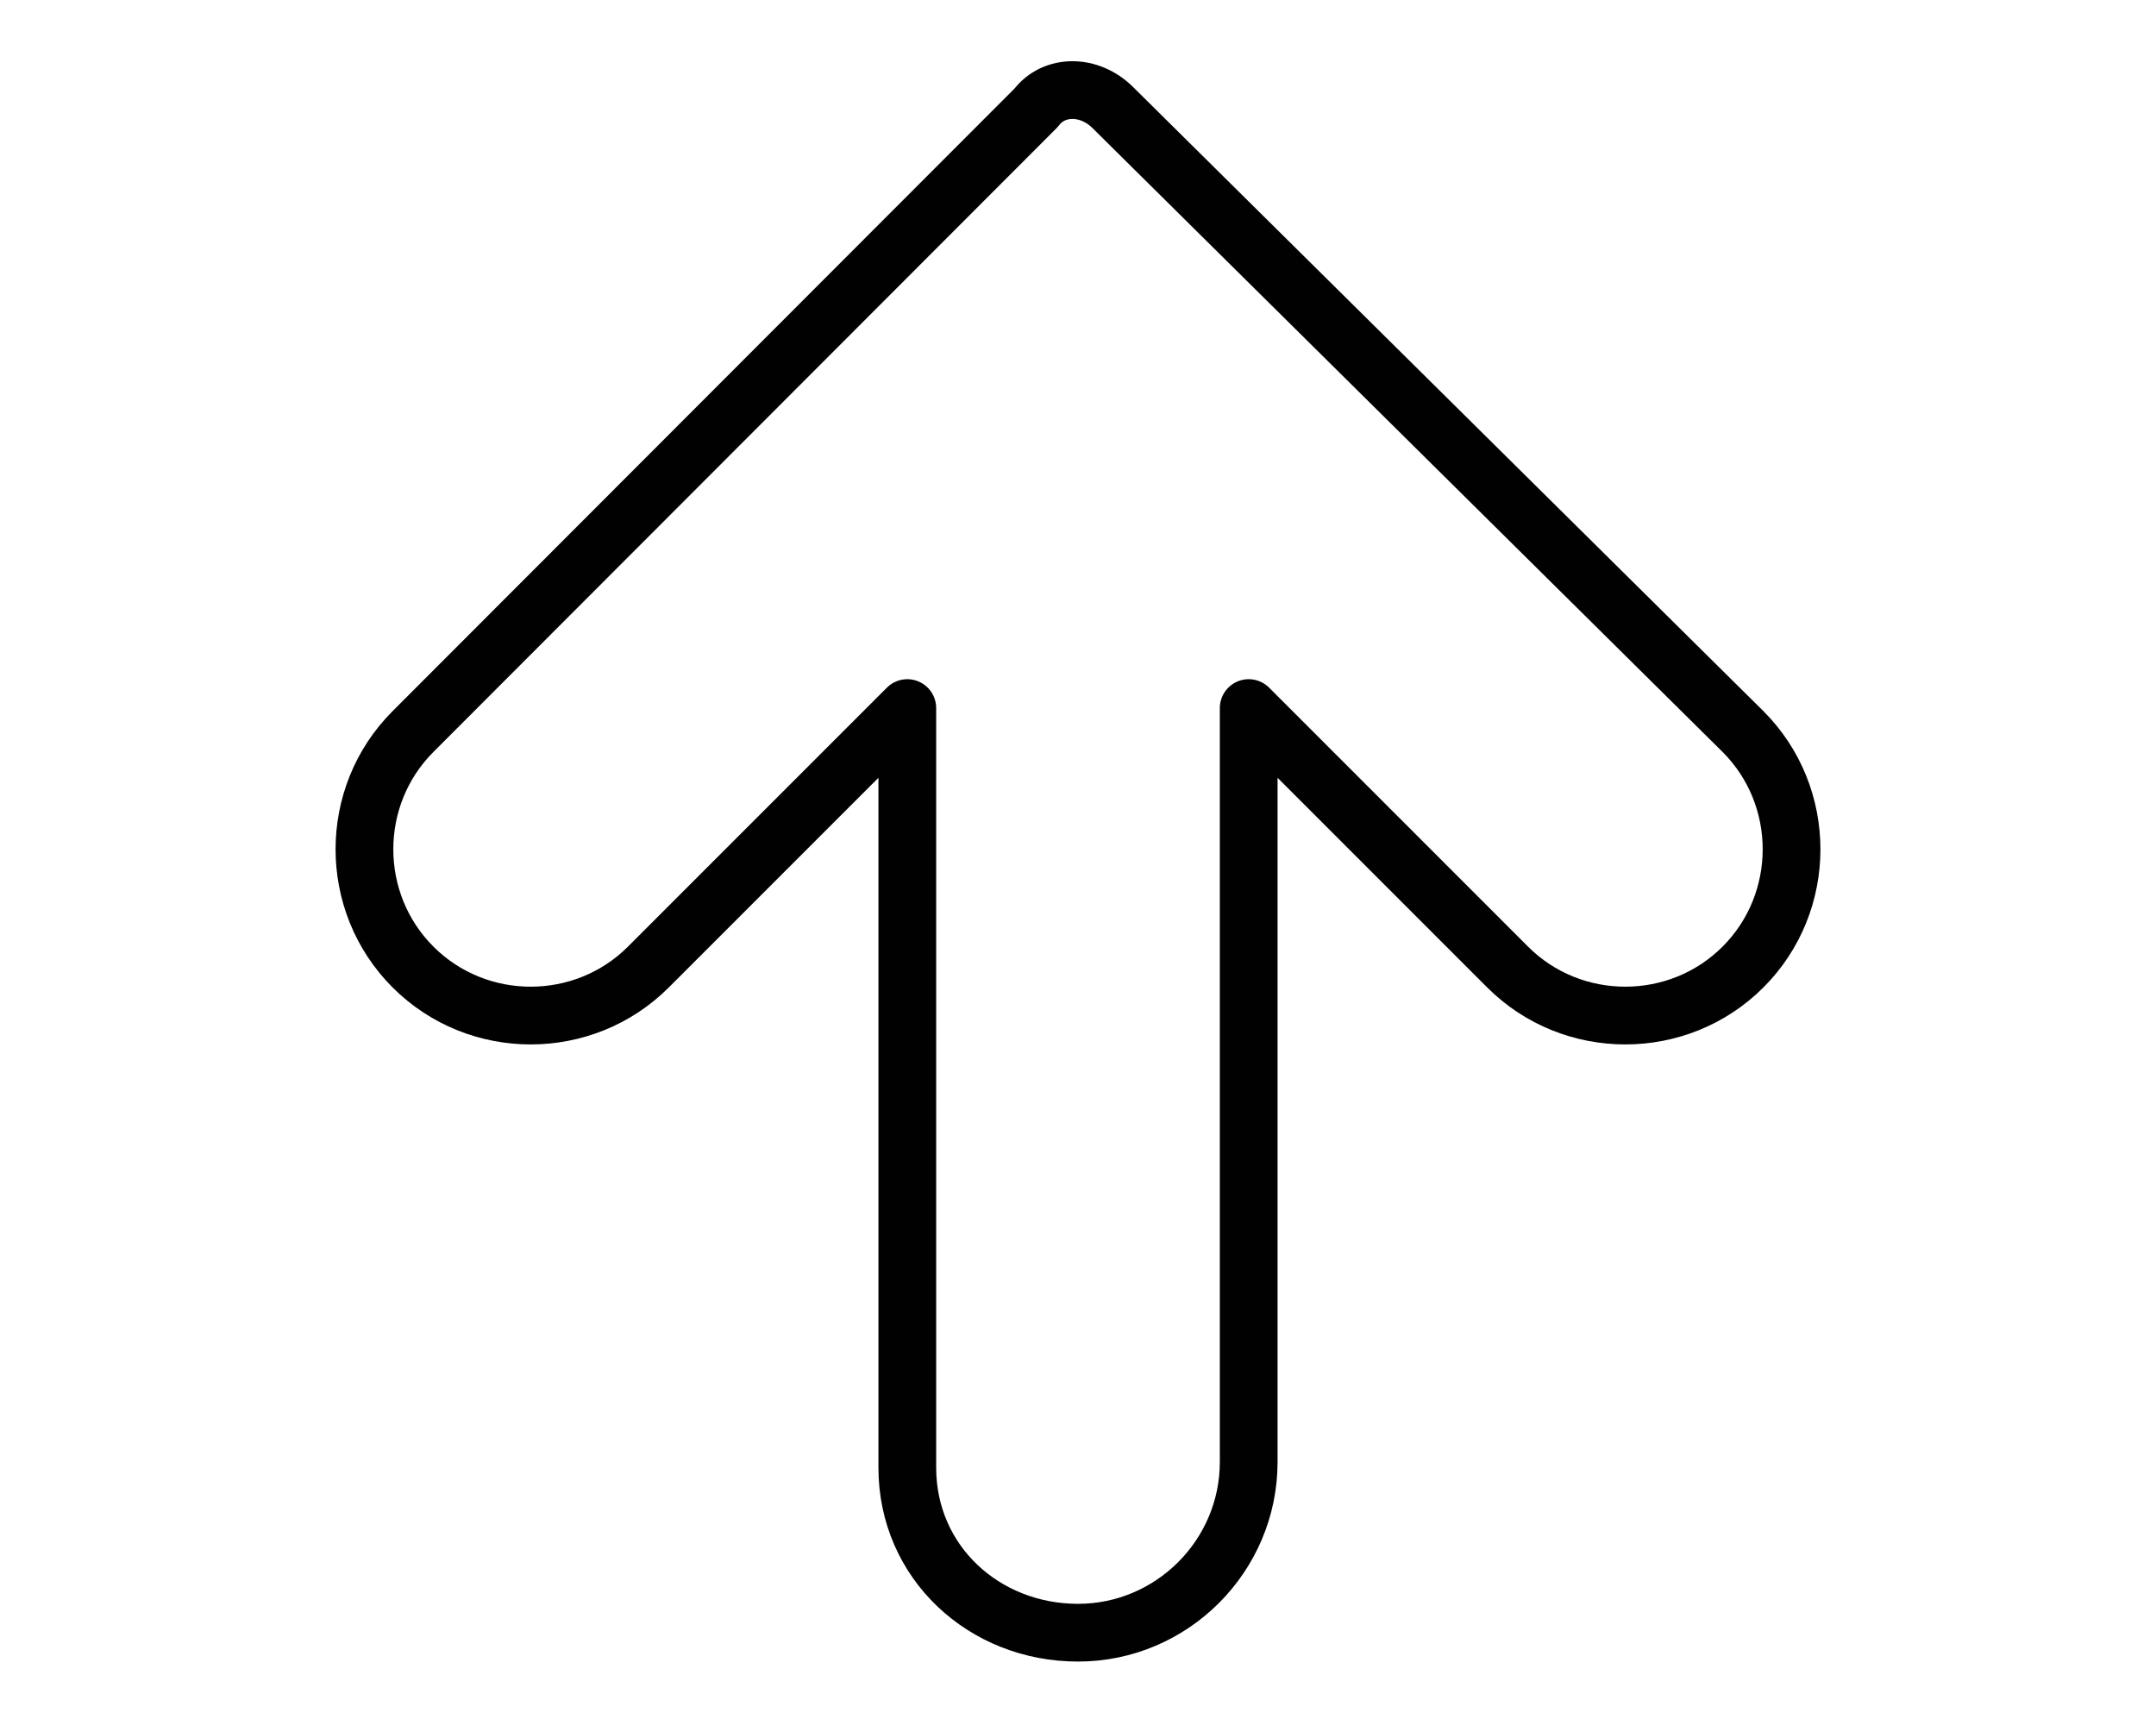 <?xml version="1.0" encoding="utf-8"?>
<!-- Generator: Adobe Illustrator 24.0.3, SVG Export Plug-In . SVG Version: 6.00 Build 0)  -->
<svg version="1.1" id="Layer_1" xmlns="http://www.w3.org/2000/svg" xmlns:xlink="http://www.w3.org/1999/xlink" x="0px" y="0px"
	 viewBox="0 0 376.4 300" style="enable-background:new 0 0 376.4 300;" xml:space="preserve">
<style type="text/css">
	.st0{fill:none;stroke:#010101;stroke-width:10.08;stroke-linecap:round;stroke-linejoin:round;}
</style>
<title>Artboard 3</title>
<path class="st0" d="M188.2,285c16.4,0,29.8-13.4,29.8-29.8V123.6l45.2,45.2c11.3,11.3,29.8,11.3,41.1,0c11.3-11.3,11.3-29.8,0-41.1
	l-110-108.9c-4.1-4.1-10.3-4.1-13.4,0L72.1,127.7c-11.3,11.3-11.3,29.8,0,41.1c11.3,11.3,29.8,11.3,41.1,0l45.2-45.2v132.6
	C158.4,272.7,171.8,285,188.2,285z"/>
</svg>
